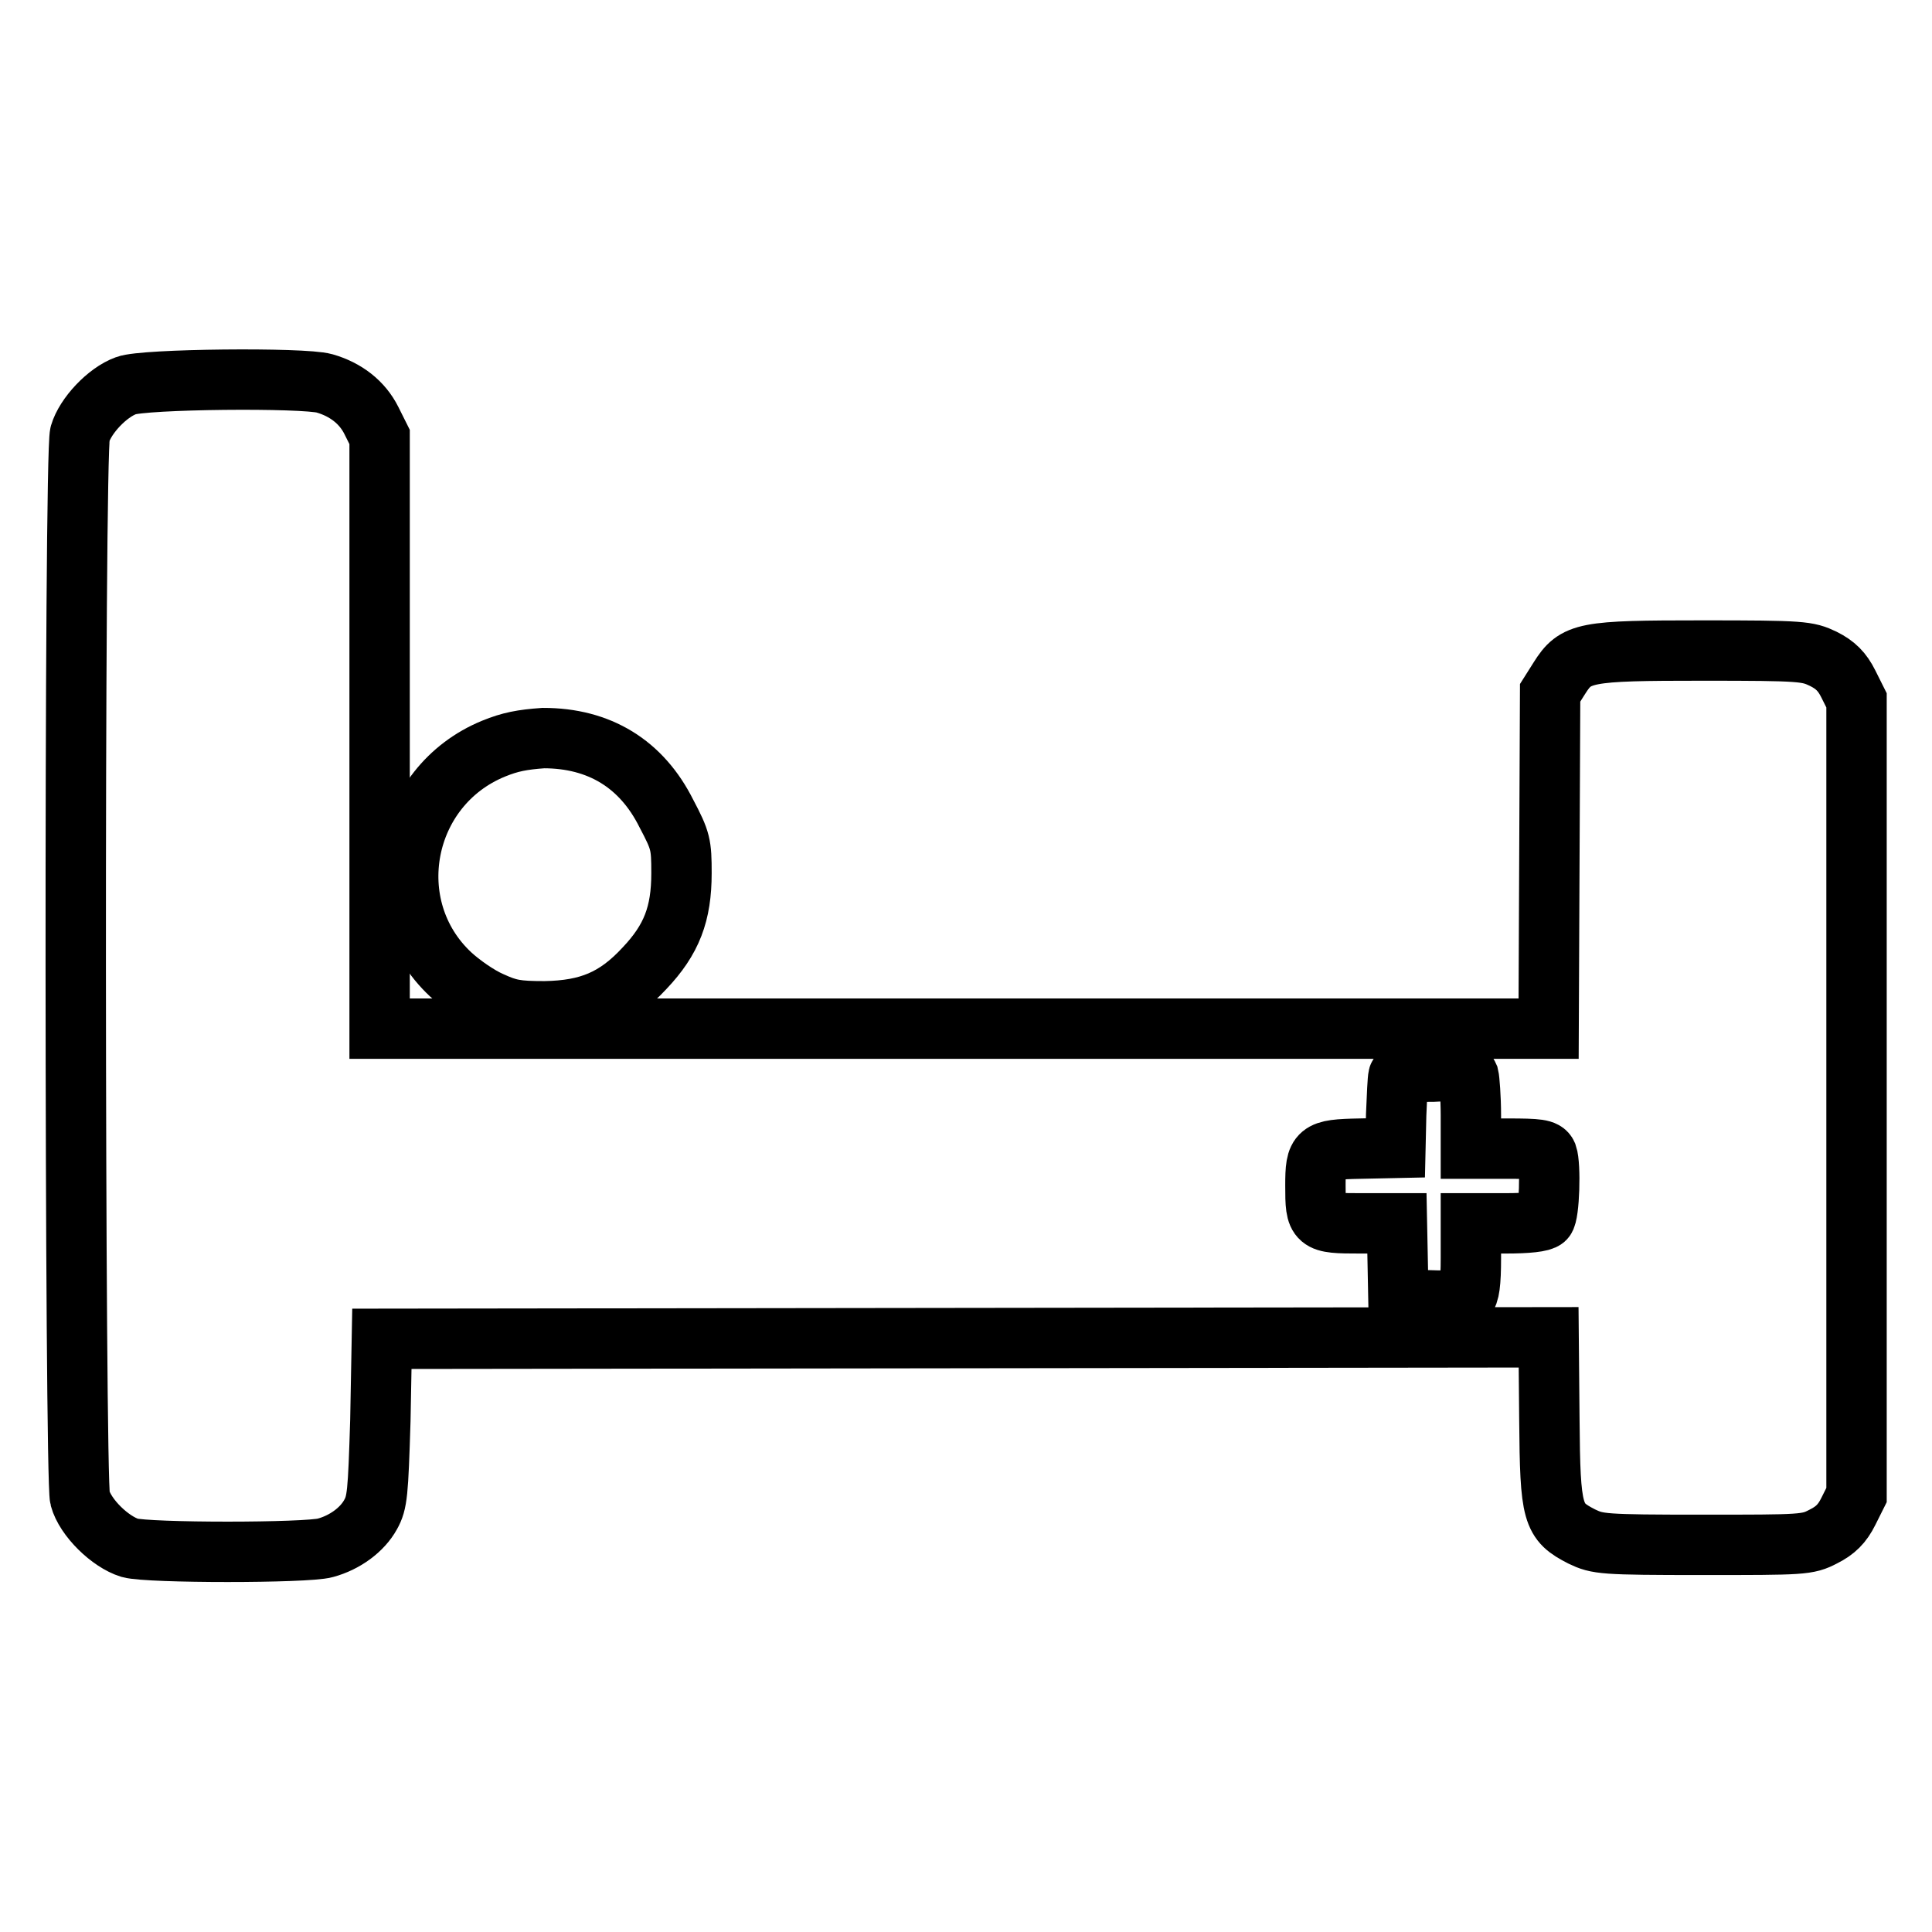 <?xml version="1.0" encoding="utf-8"?>
<!-- Svg Vector Icons : http://www.onlinewebfonts.com/icon -->
<!DOCTYPE svg PUBLIC "-//W3C//DTD SVG 1.1//EN" "http://www.w3.org/Graphics/SVG/1.1/DTD/svg11.dtd">
<svg version="1.1" xmlns="http://www.w3.org/2000/svg" xmlns:xlink="http://www.w3.org/1999/xlink" x="0px" y="0px" viewBox="0 0 256 256" enable-background="new 0 0 256 256" xml:space="preserve">
<g><g><g><path stroke-width="8" fill-opacity="0" stroke="#000000"  d="M16.7,51.1c-2.5,0.9-5.4,4-6.1,6.4c-0.8,2.8-0.7,138.3,0,141c0.7,2.6,4,5.8,6.6,6.6c2.5,0.7,23.4,0.7,25.9,0c2.6-0.7,4.9-2.4,6-4.4c0.9-1.6,1-2.8,1.3-12.5l0.2-10.8l77.3-0.1l77.3-0.1l0.1,10.9c0.1,12.6,0.4,13.5,4.3,15.5c2.1,1,2.7,1.1,16,1.1c13.3,0,13.9,0,16-1.1c1.6-0.8,2.5-1.7,3.3-3.3l1.1-2.2v-52.6V92.8l-1.1-2.2c-0.8-1.6-1.7-2.5-3.3-3.3c-2.1-1-2.7-1.1-16-1.1c-15.7,0-16.8,0.2-19,3.7l-1.2,1.9l-0.1,22.2l-0.1,22.3h-77.4H50.3V97.1V57.9l-1.1-2.2c-1.2-2.4-3.4-4.1-6.2-4.9C40.2,50,19,50.2,16.7,51.1z M194.6,142.6c0.1,0.4,0.3,2.8,0.3,5.2v4.4h4.9c4,0,4.9,0.1,5.2,0.8c0.5,1.4,0.3,7.9-0.3,8.5c-0.4,0.4-2.3,0.6-5.2,0.6h-4.6v4.6c0,3.3-0.2,4.8-0.7,5.2c-0.4,0.4-2.2,0.5-4.8,0.4l-4.1-0.1l-0.1-5.1l-0.1-5h-4.9c-5.8,0-5.9-0.1-5.9-5c0-4.5,0.3-4.8,5.9-4.9l4.7-0.1l0.1-4.4c0.1-2.5,0.2-4.7,0.3-5.1c0.1-0.4,1.5-0.6,4.6-0.6C193.4,141.8,194.3,141.9,194.6,142.6z"/><path stroke-width="8" fill-opacity="0" stroke="#000000"  d="M65.4,99.2c-12.2,5-15.2,21-5.7,29.9c1.4,1.3,3.7,2.9,5.3,3.6c2.4,1.1,3.4,1.3,7.2,1.3c5.8-0.1,9.4-1.6,13.2-5.7c3.6-3.8,4.9-7.2,4.9-12.6c0-3.8-0.1-4.3-2-7.9c-3.3-6.6-8.9-10-16.3-10C69.2,98,67.6,98.3,65.4,99.2z"/></g></g></g>
</svg>
